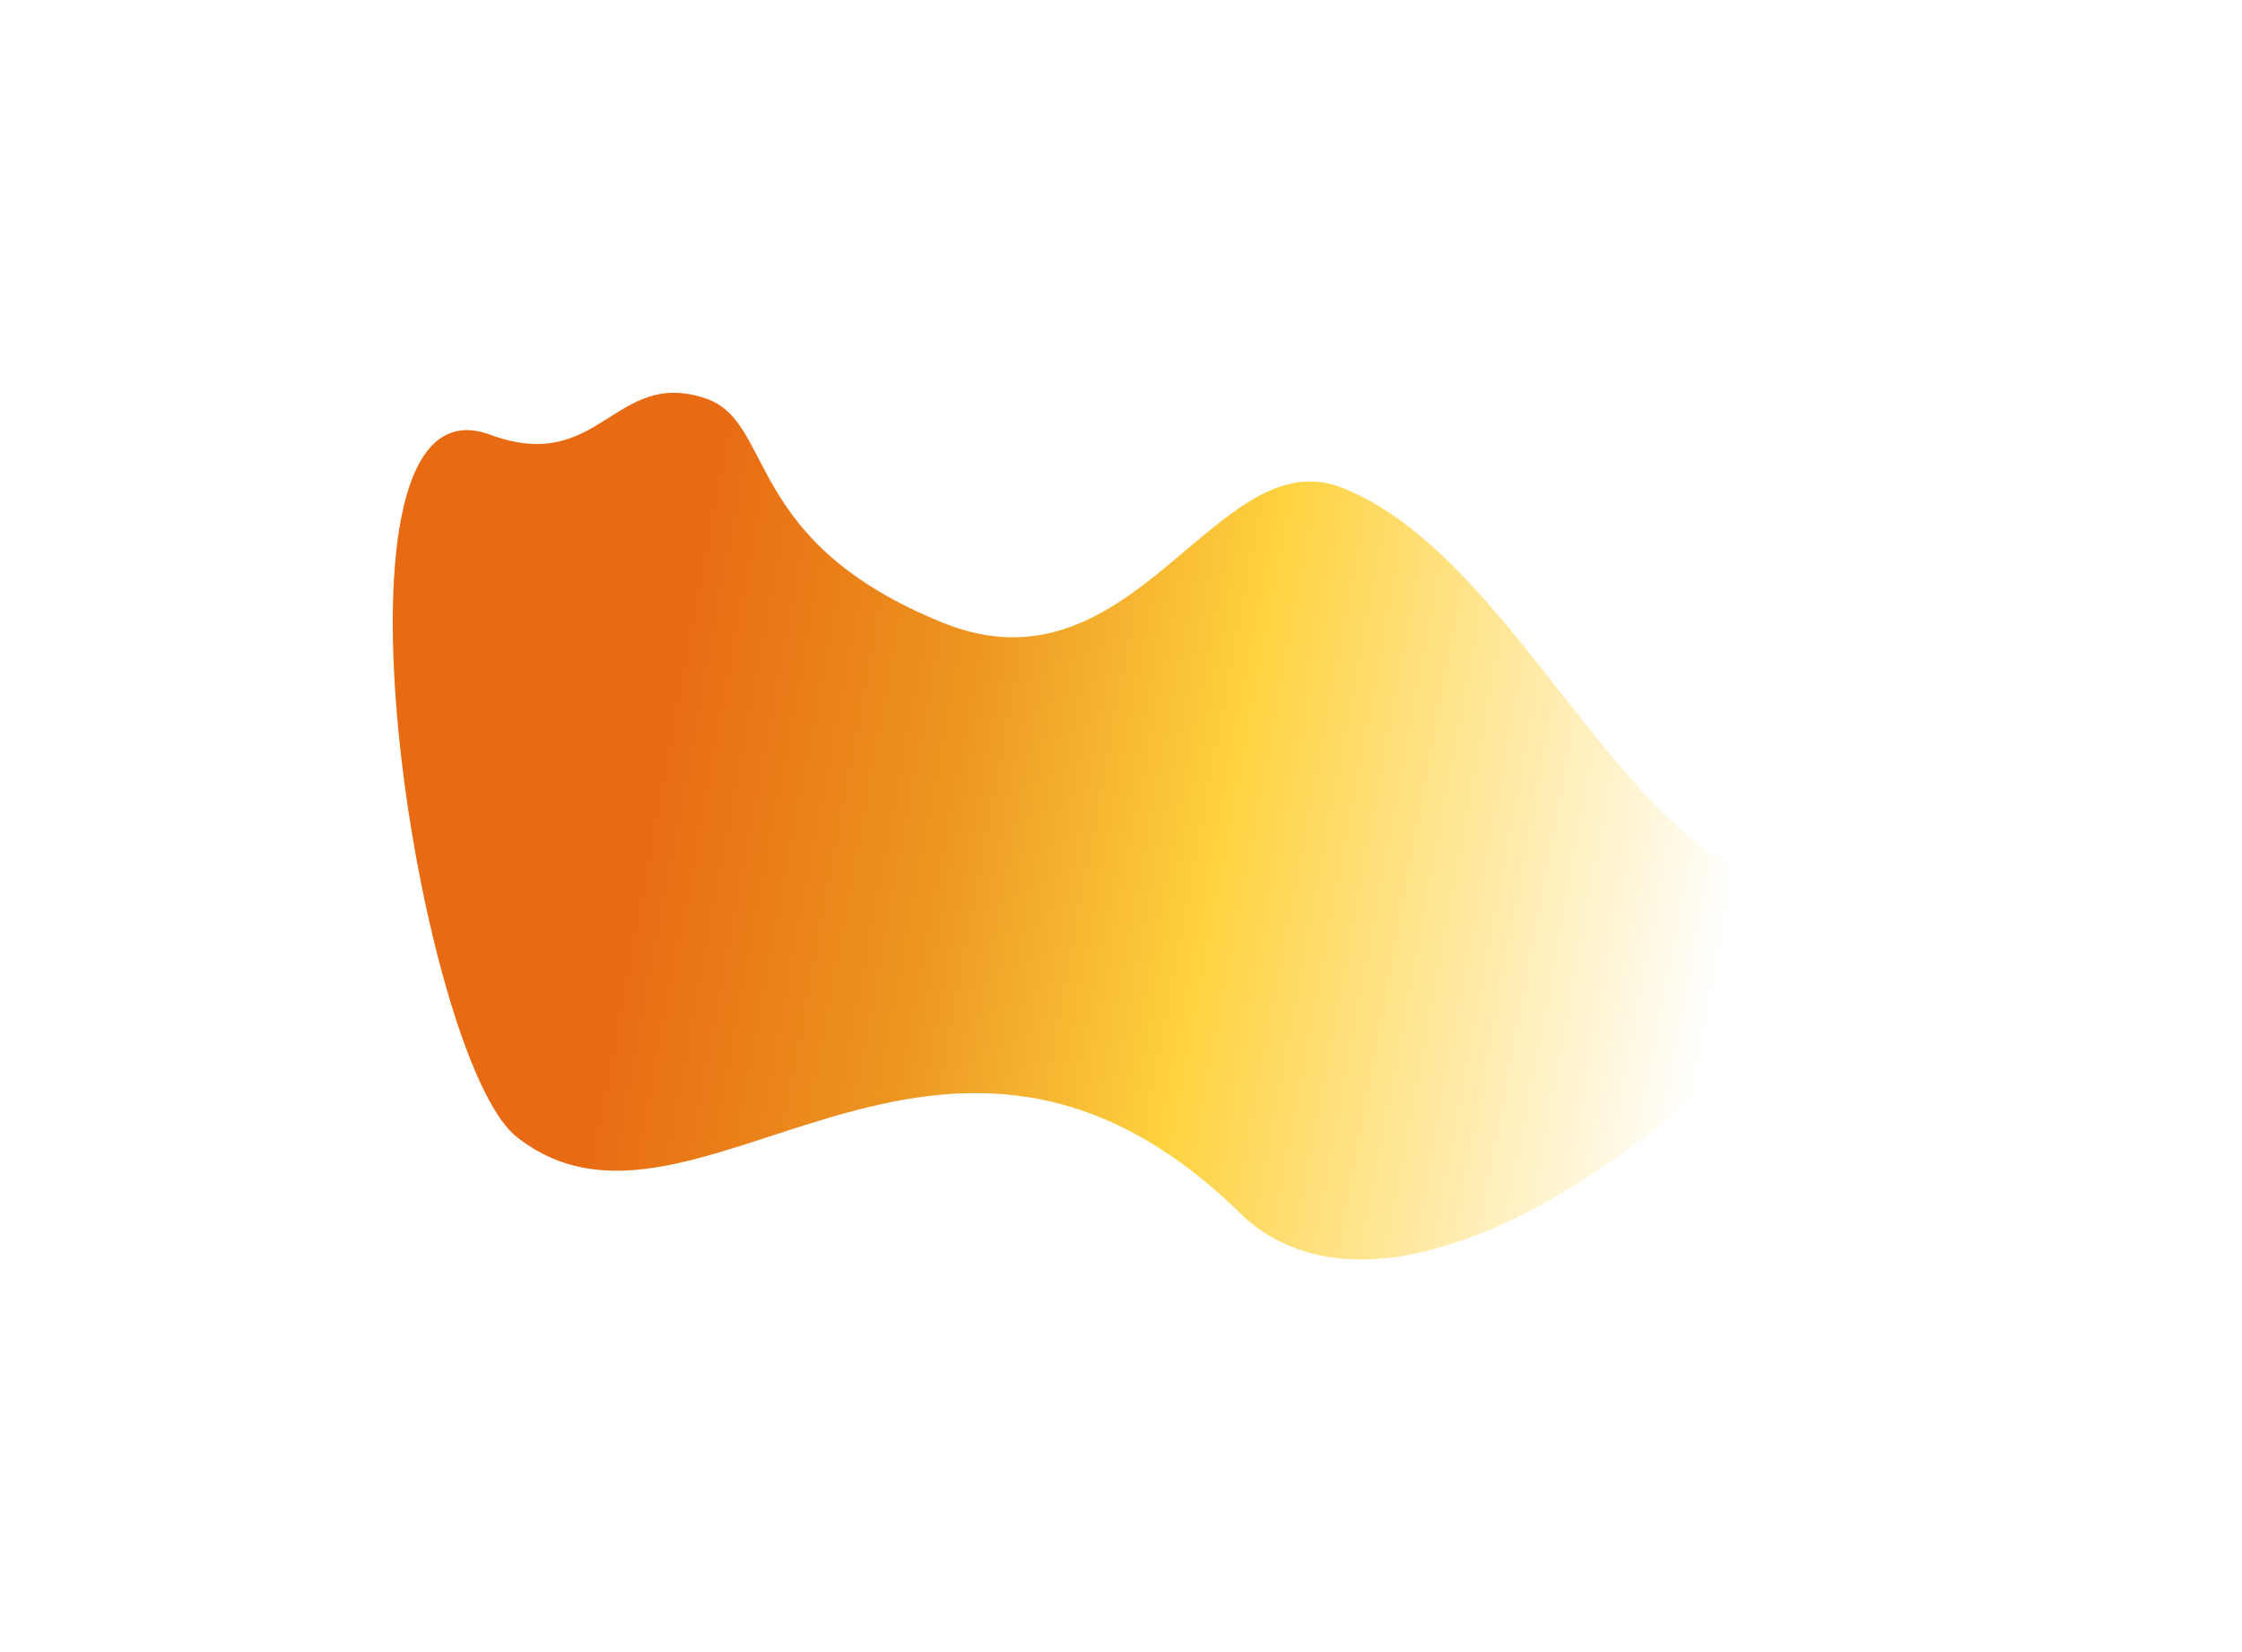 <?xml version="1.0" encoding="utf-8"?>
<svg xmlns="http://www.w3.org/2000/svg" fill="none" height="100%" overflow="visible" preserveAspectRatio="none" style="display: block;" viewBox="0 0 1330 980" width="100%">
<g filter="url(#filter0_f_0_1640)" id="Vector 18">
<path d="M418.655 236.357C364.329 218.003 356.007 282.02 290.754 257.86C183.279 218.066 248.017 628.117 306.469 674.355C412.183 757.979 558.439 541.997 739.322 723.174C869.875 834.804 1159.59 519.463 1085.62 527.205C972.485 539.047 908.484 334.584 796.827 289.561C721.615 259.234 673.566 415.464 559.626 369.521C440.038 321.301 460.1 250.359 418.655 236.357Z" fill="url(#paint0_linear_0_1640)"/>
</g>
<defs>
<filter color-interpolation-filters="sRGB" filterUnits="userSpaceOnUse" height="978.689" id="filter0_f_0_1640" width="1329.1" x="0.715" y="0.715">
<feFlood flood-opacity="0" result="BackgroundImageFix"/>
<feBlend in="SourceGraphic" in2="BackgroundImageFix" mode="normal" result="shape"/>
<feGaussianBlur result="effect1_foregroundBlur_0_1640" stdDeviation="116.143"/>
</filter>
<linearGradient gradientUnits="userSpaceOnUse" id="paint0_linear_0_1640" x1="346.983" x2="1033.89" y1="377.116" y2="504.833">
<stop offset="0.074" stop-color="#E86A12"/>
<stop offset="0.322" stop-color="#EC9420"/>
<stop offset="0.562" stop-color="#FFD23F"/>
<stop offset="1" stop-color="white"/>
</linearGradient>
</defs>
</svg>